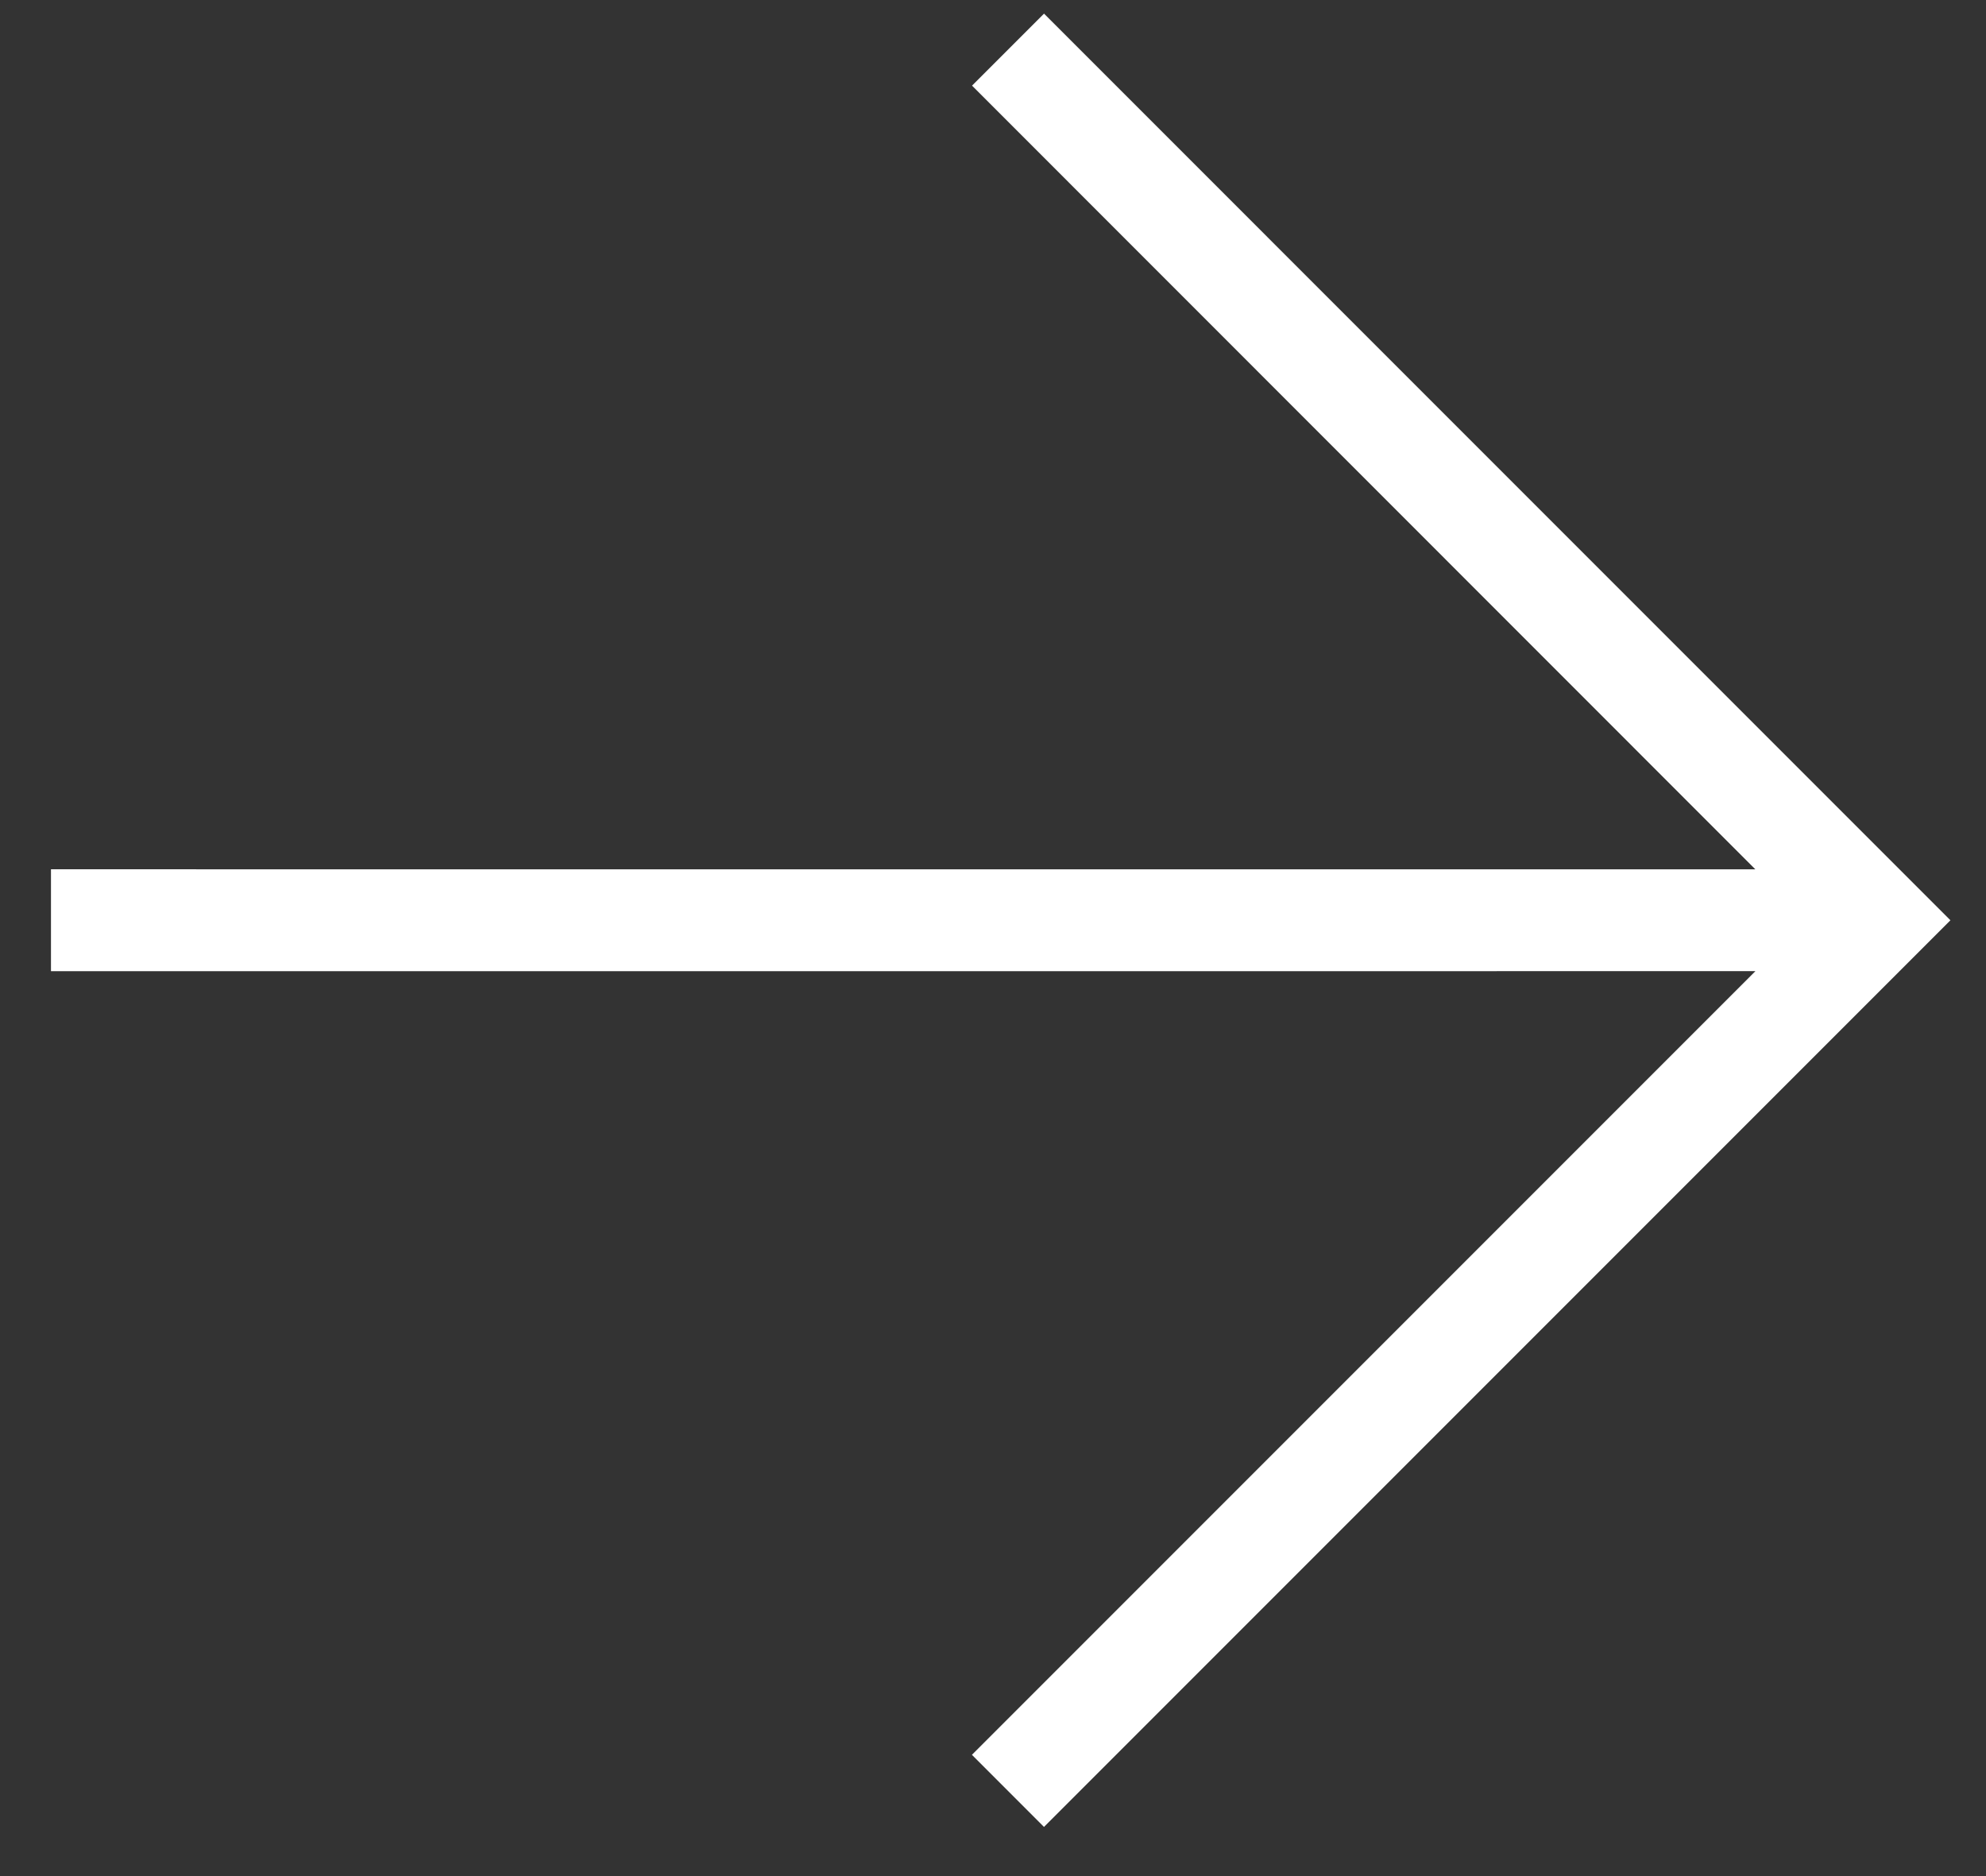 <?xml version="1.0" encoding="UTF-8"?> <svg xmlns="http://www.w3.org/2000/svg" width="36" height="34" viewBox="0 0 36 34" fill="none"><rect x="0" y="0" width="36" height="34" fill="#333333" stroke="none"/> <path d="M31.82 17.6L17.618 31.802L18.924 33.109L35.355 16.678L18.925 0.247L17.62 1.552L31.819 15.755L0.924 15.754L0.924 17.601L31.82 17.6Z" fill="white"></path> </svg> 